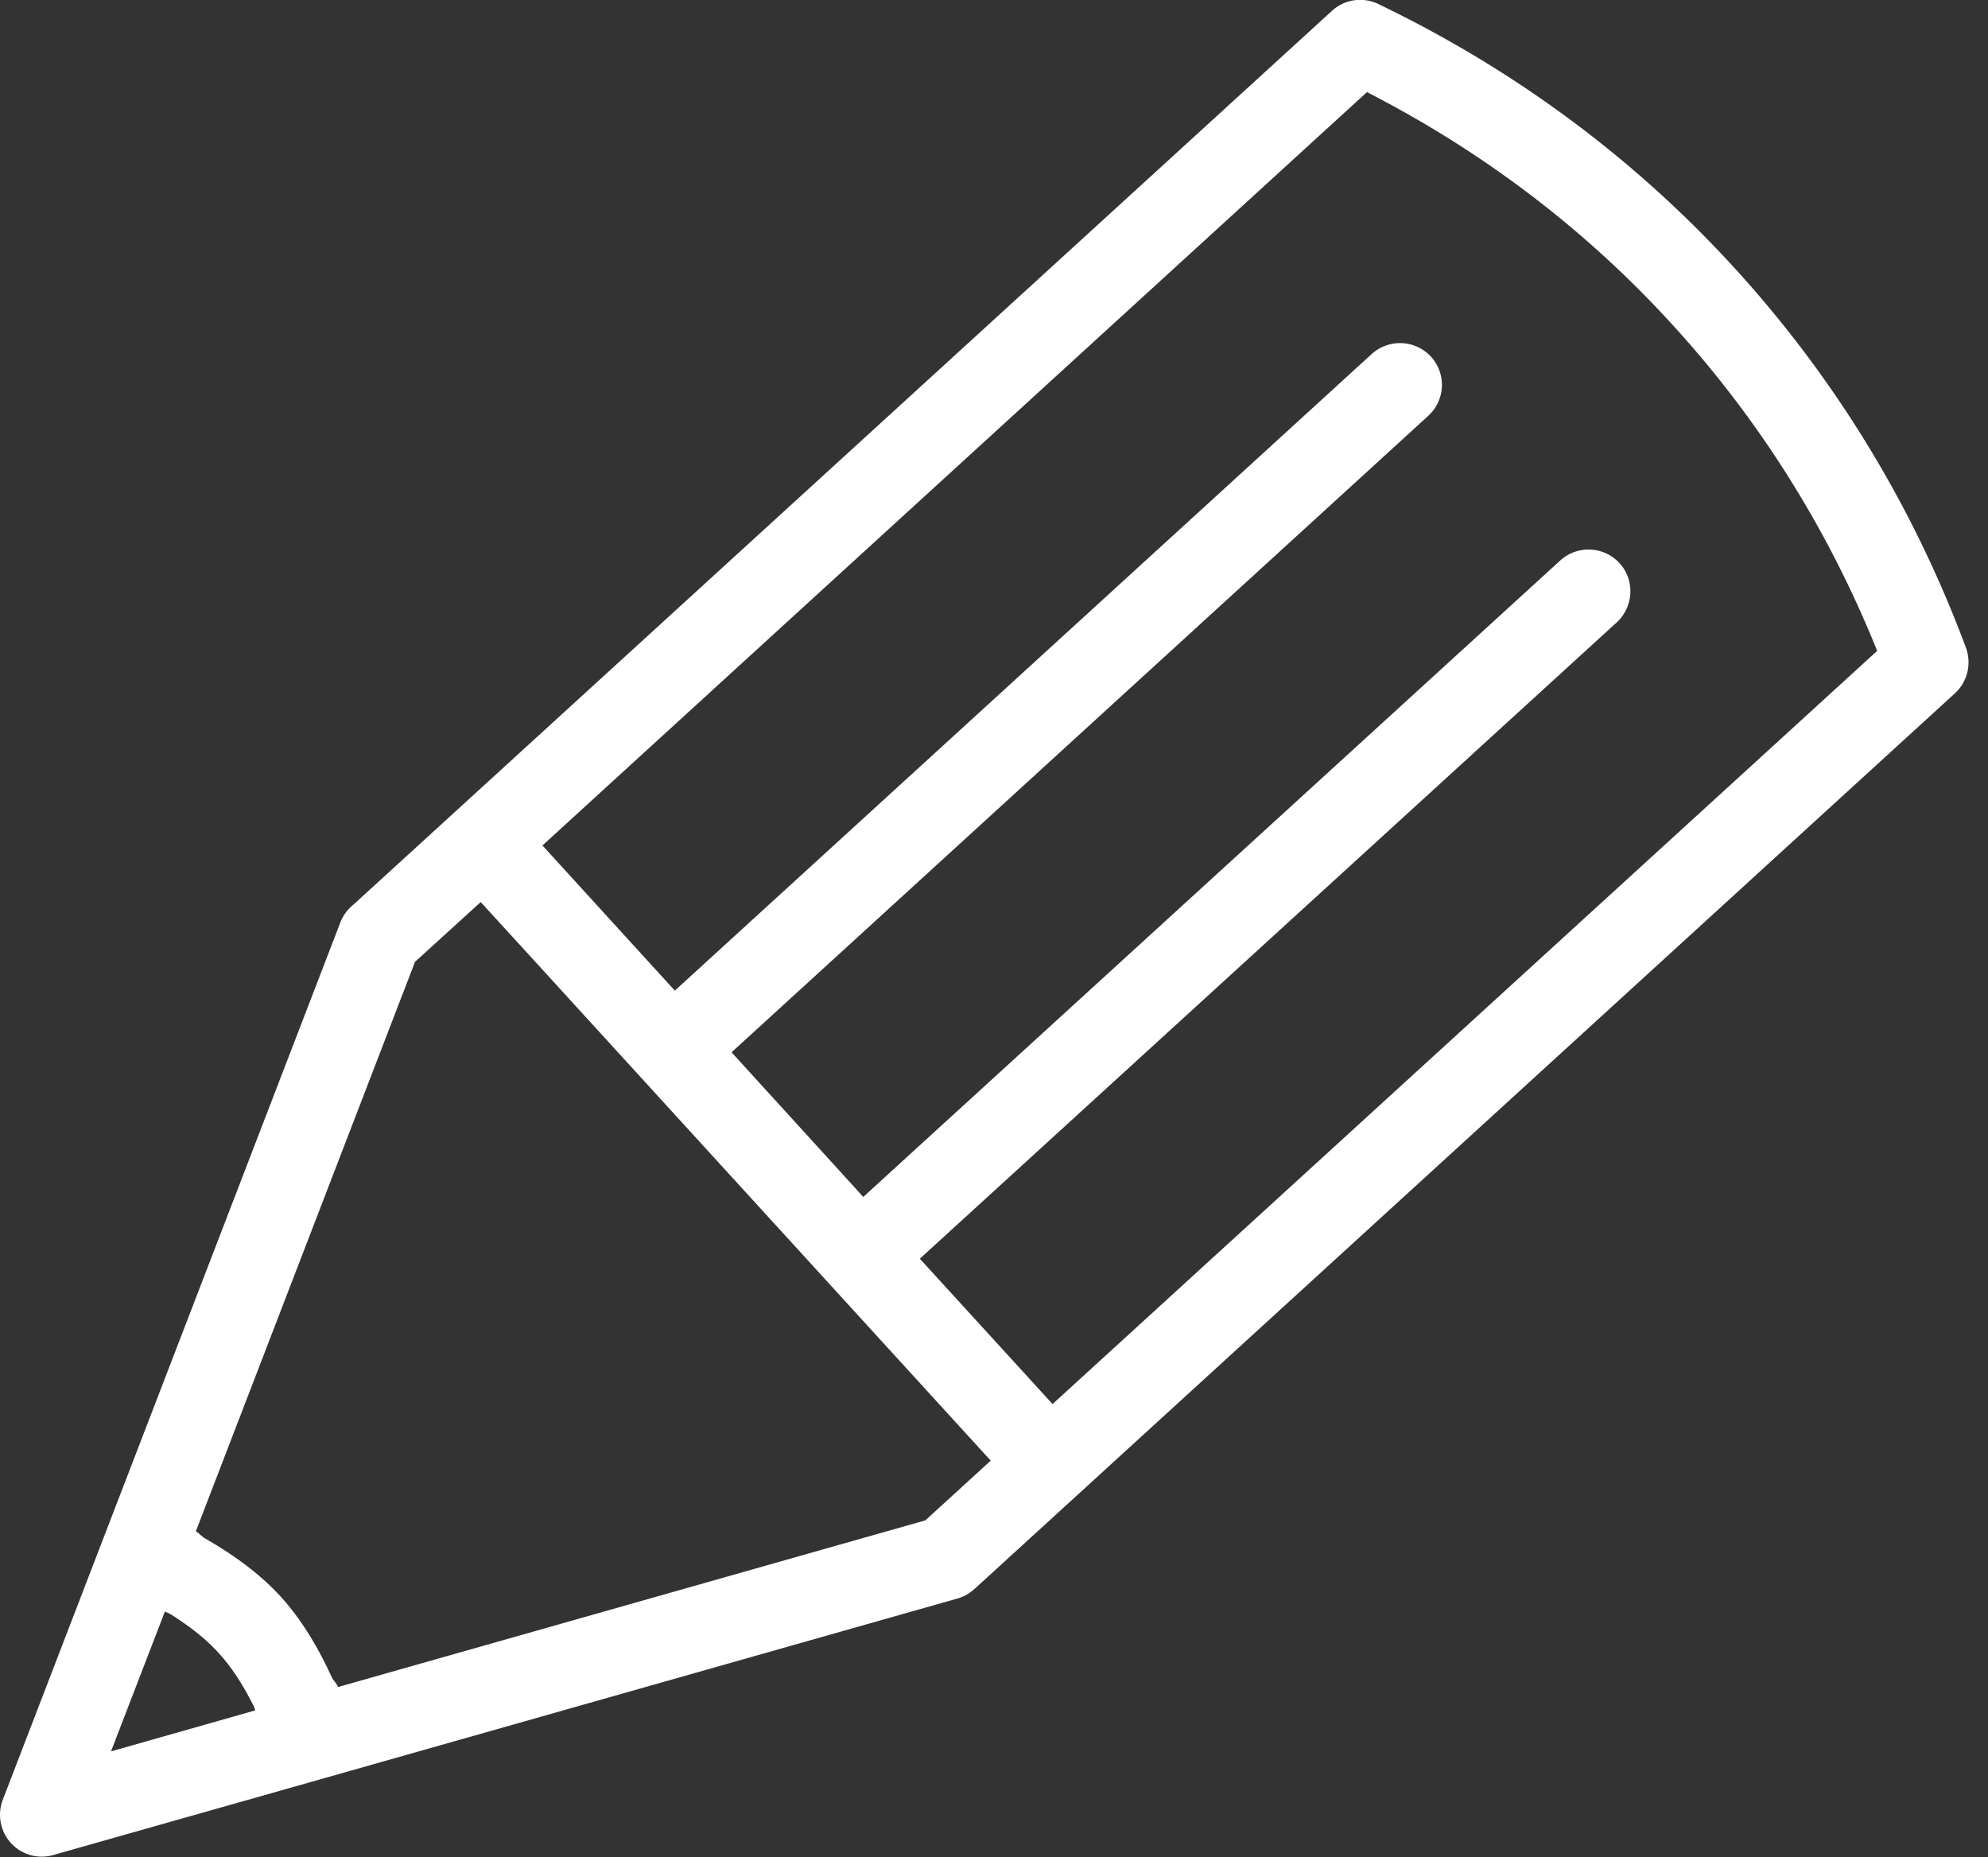 <svg clip-rule="evenodd" fill-rule="evenodd" stroke-linejoin="round" stroke-miterlimit="1.414" viewBox="0 0 91 85" xmlns="http://www.w3.org/2000/svg"><rect x="0" y="0" width="91" height="85" fill="#333333" stroke="none"/><path d="M89.99 29.643c-2.409-6.462-5.965-12.302-10.579-17.361-4.585-5.024-10.075-9.096-16.324-12.1a1.909 1.909 0 0 0-2.124.321L20.825 37.161l-4.636 4.233a1.983 1.983 0 0 0-.598.794c-.022.05-.043.11-.064.168L4.735 70.398.128 82.373a1.93 1.93 0 0 0 .374 1.985 1.915 1.915 0 0 0 1.939.545l12.345-3.5 29.03-8.236c.181-.05.363-.132.527-.235.089-.065.181-.132.263-.204l4.739-4.328 40.131-36.658a1.933 1.933 0 0 0 .513-2.099zM7.55 73.755c.074.05.167.074.242.117.82.517 1.585 1.087 2.22 1.789.634.694 1.132 1.503 1.57 2.365.05.075.072.175.104.257L5.081 80.16l2.469-6.406zm34.808-4.169l-26.881 7.628c-.075-.167-.21-.292-.292-.452-.62-1.35-1.365-2.616-2.338-3.688-.98-1.072-2.176-1.92-3.466-2.665-.16-.089-.257-.235-.417-.32l10.033-26.066 3.007-2.736 2.43 2.658L45.35 66.853l-2.993 2.733zm5.822-5.323l-6.075-6.652L74.01 28.482c.41-.381.62-.898.62-1.425 0-.453-.16-.92-.502-1.286a1.922 1.922 0 0 0-2.708-.118l-31.905 29.13-1.247-1.372-4.781-5.248 31.89-29.13a1.917 1.917 0 0 0 .125-2.71 1.93 1.93 0 0 0-2.715-.118L30.89 45.34l-6.06-6.644 37.743-34.48c5.322 2.729 10.033 6.306 14.001 10.667 3.994 4.371 7.126 9.38 9.353 14.907z" fill="#fff"/></svg>